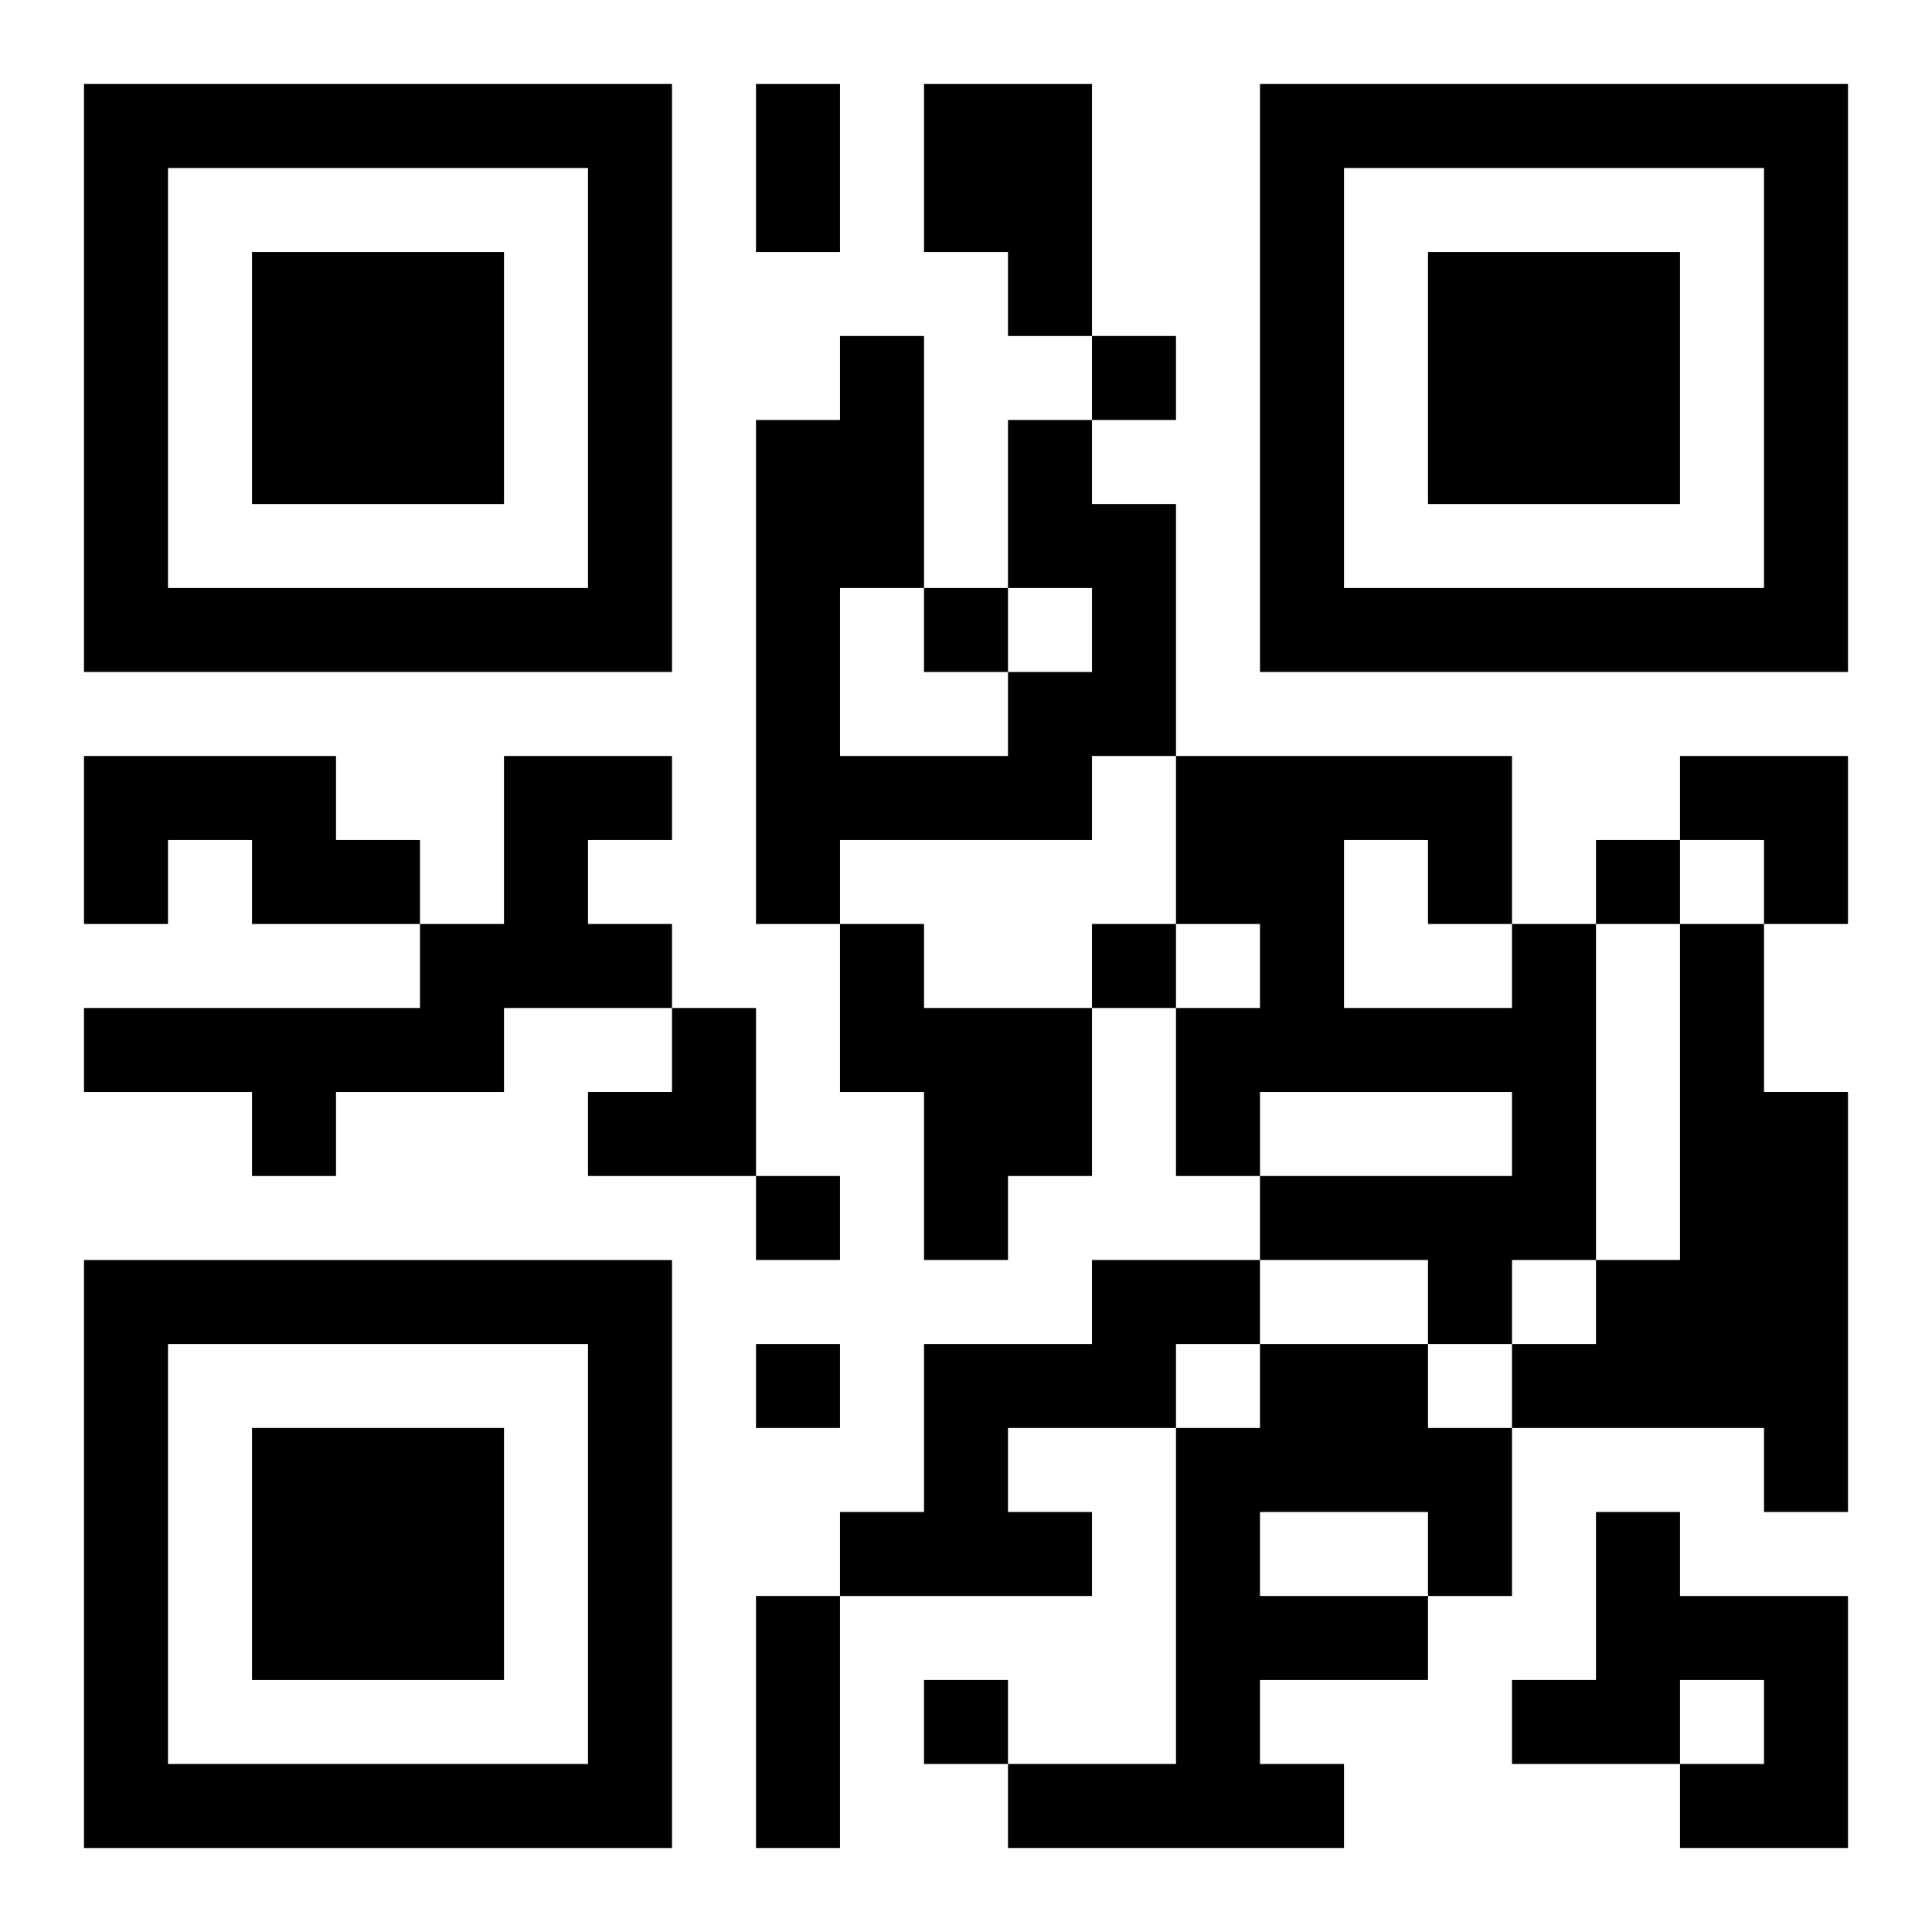 <?xml version="1.0" encoding="UTF-8"?>
<svg width="250" height="250" baseProfile="full" version="1.1" viewBox="-1 -1 23 23" xmlns="http://www.w3.org/2000/svg" xmlns:xlink="http://www.w3.org/1999/xlink"><symbol id="a"><path d="m0 7v7h7v-7h-7zm1 1h5v5h-5v-5zm1 1v3h3v-3h-3z"/></symbol><use y="-7" xlink:href="#a"/><use y="7" xlink:href="#a"/><use x="14" y="-7" xlink:href="#a"/><path d="m10 0h2v3h-1v-1h-1v-2m1 4h1v1h1v3h-1v1h-3v1h-1v-6h1v-1h1v3h-1v2h2v-1h1v-1h-1v-2m-11 4h3v1h1v1h-2v-1h-1v1h-1v-2m5 0h2v1h-1v1h1v1h-2v1h-2v1h-1v-1h-2v-1h4v-1h1v-2m4 2h1v1h2v2h-1v1h-1v-2h-1v-2m8 0h1v4h-1v1h-1v-1h-2v-1h3v-1h-3v1h-1v-2h1v-1h-1v-2h4v2m-2-1v2h2v-1h-1v-1h-1m4 1h1v2h1v5h-1v-1h-3v-1h1v-1h1v-4m-7 4h2v1h-1v1h-2v1h1v1h-3v-1h1v-2h2v-1m2 1h2v1h1v2h-1v1h-2v1h1v1h-4v-1h2v-4h1v-1m0 2v1h2v-1h-2m4 0h1v1h2v3h-2v-1h1v-1h-1v1h-2v-1h1v-2m-6-14v1h1v-1h-1m-2 3v1h1v-1h-1m8 3v1h1v-1h-1m-6 1v1h1v-1h-1m-4 3v1h1v-1h-1m0 2v1h1v-1h-1m2 4v1h1v-1h-1m-2-19h1v2h-1v-2m0 18h1v3h-1v-3m11-10h2v2h-1v-1h-1zm-13 3m1 0h1v2h-2v-1h1z"/></svg>
